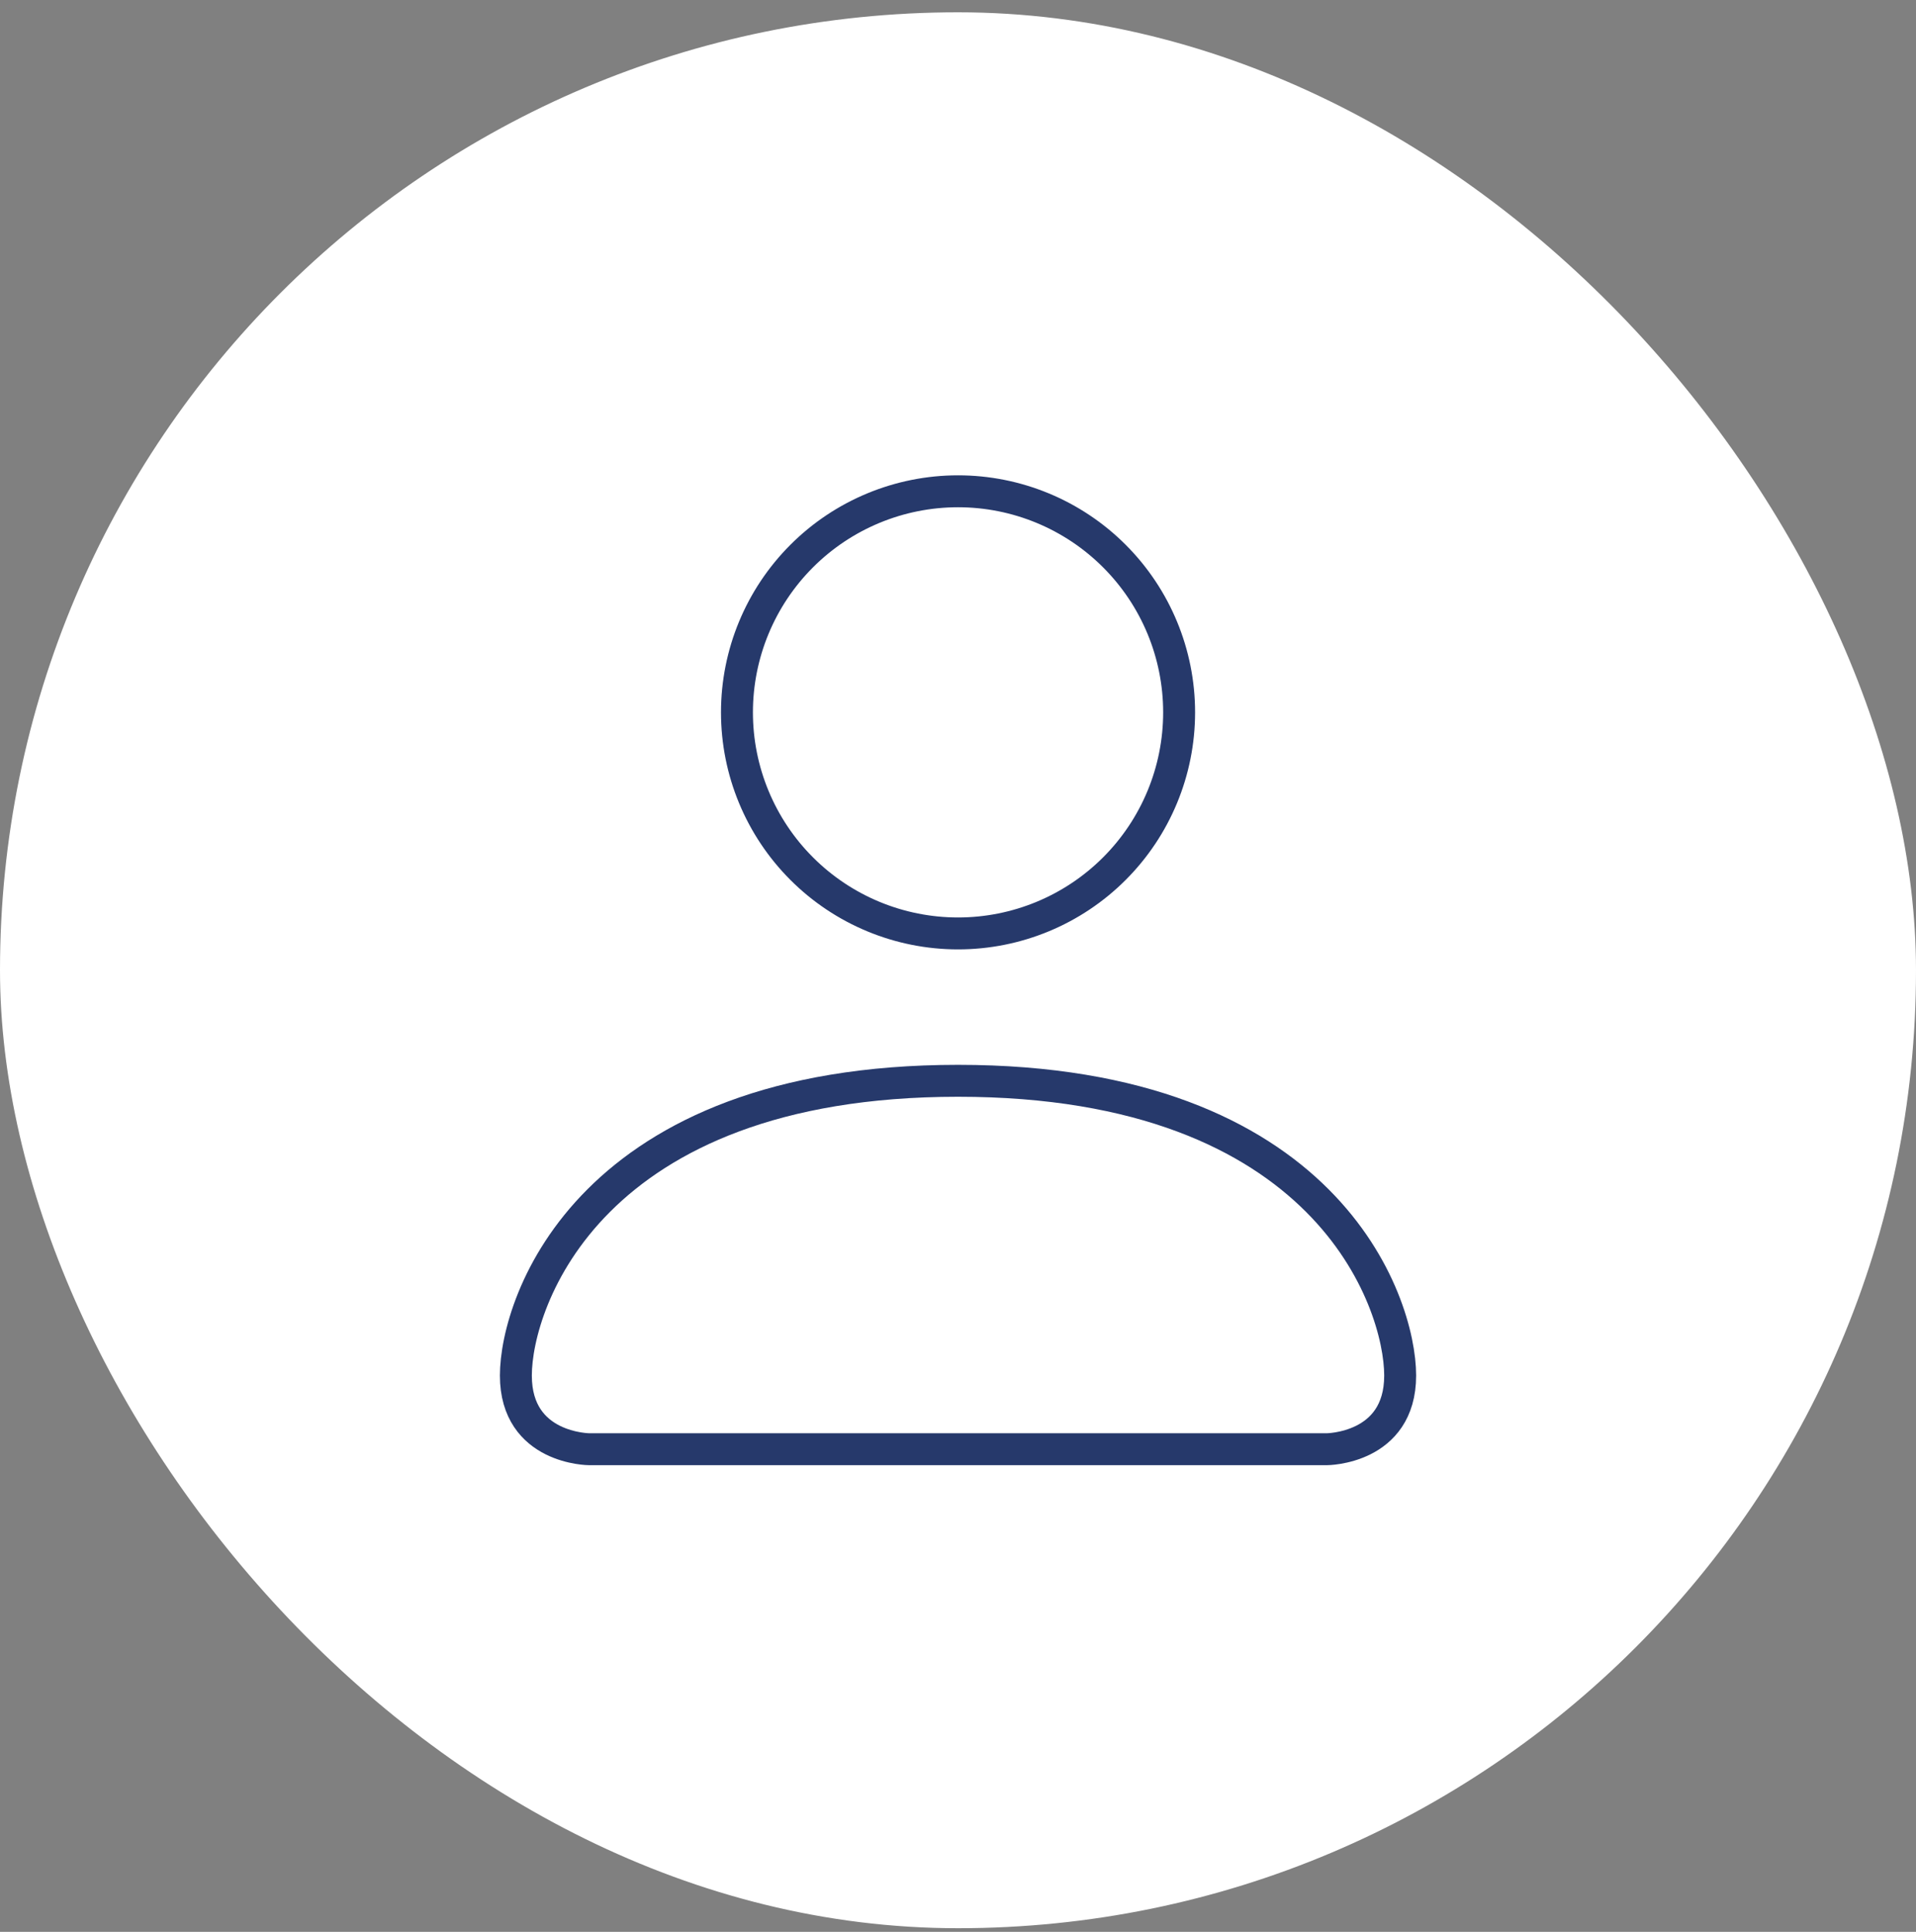 <?xml version="1.0" encoding="UTF-8"?> <svg xmlns="http://www.w3.org/2000/svg" width="120" height="121" viewBox="0 0 120 121" fill="none"><rect x="0" y="0" width="120" height="121" fill="#808080" stroke="none"/> <rect y="0.771" width="120" height="120" rx="60" fill="white"></rect> <path d="M36.924 90.771C36.924 90.771 32.309 90.771 32.309 86.156C32.309 81.54 36.924 67.694 60.001 67.694C83.078 67.694 87.693 81.54 87.693 86.156C87.693 90.771 83.078 90.771 83.078 90.771H36.924Z" stroke="#26396B" stroke-width="2"></path> <path d="M60.002 58.464C63.675 58.464 67.197 57.005 69.793 54.408C72.39 51.812 73.849 48.29 73.849 44.618C73.849 40.945 72.39 37.424 69.793 34.827C67.197 32.23 63.675 30.771 60.002 30.771C56.33 30.771 52.808 32.23 50.212 34.827C47.615 37.424 46.156 40.945 46.156 44.618C46.156 48.29 47.615 51.812 50.212 54.408C52.808 57.005 56.33 58.464 60.002 58.464Z" stroke="#26396B" stroke-width="2"></path> </svg> 